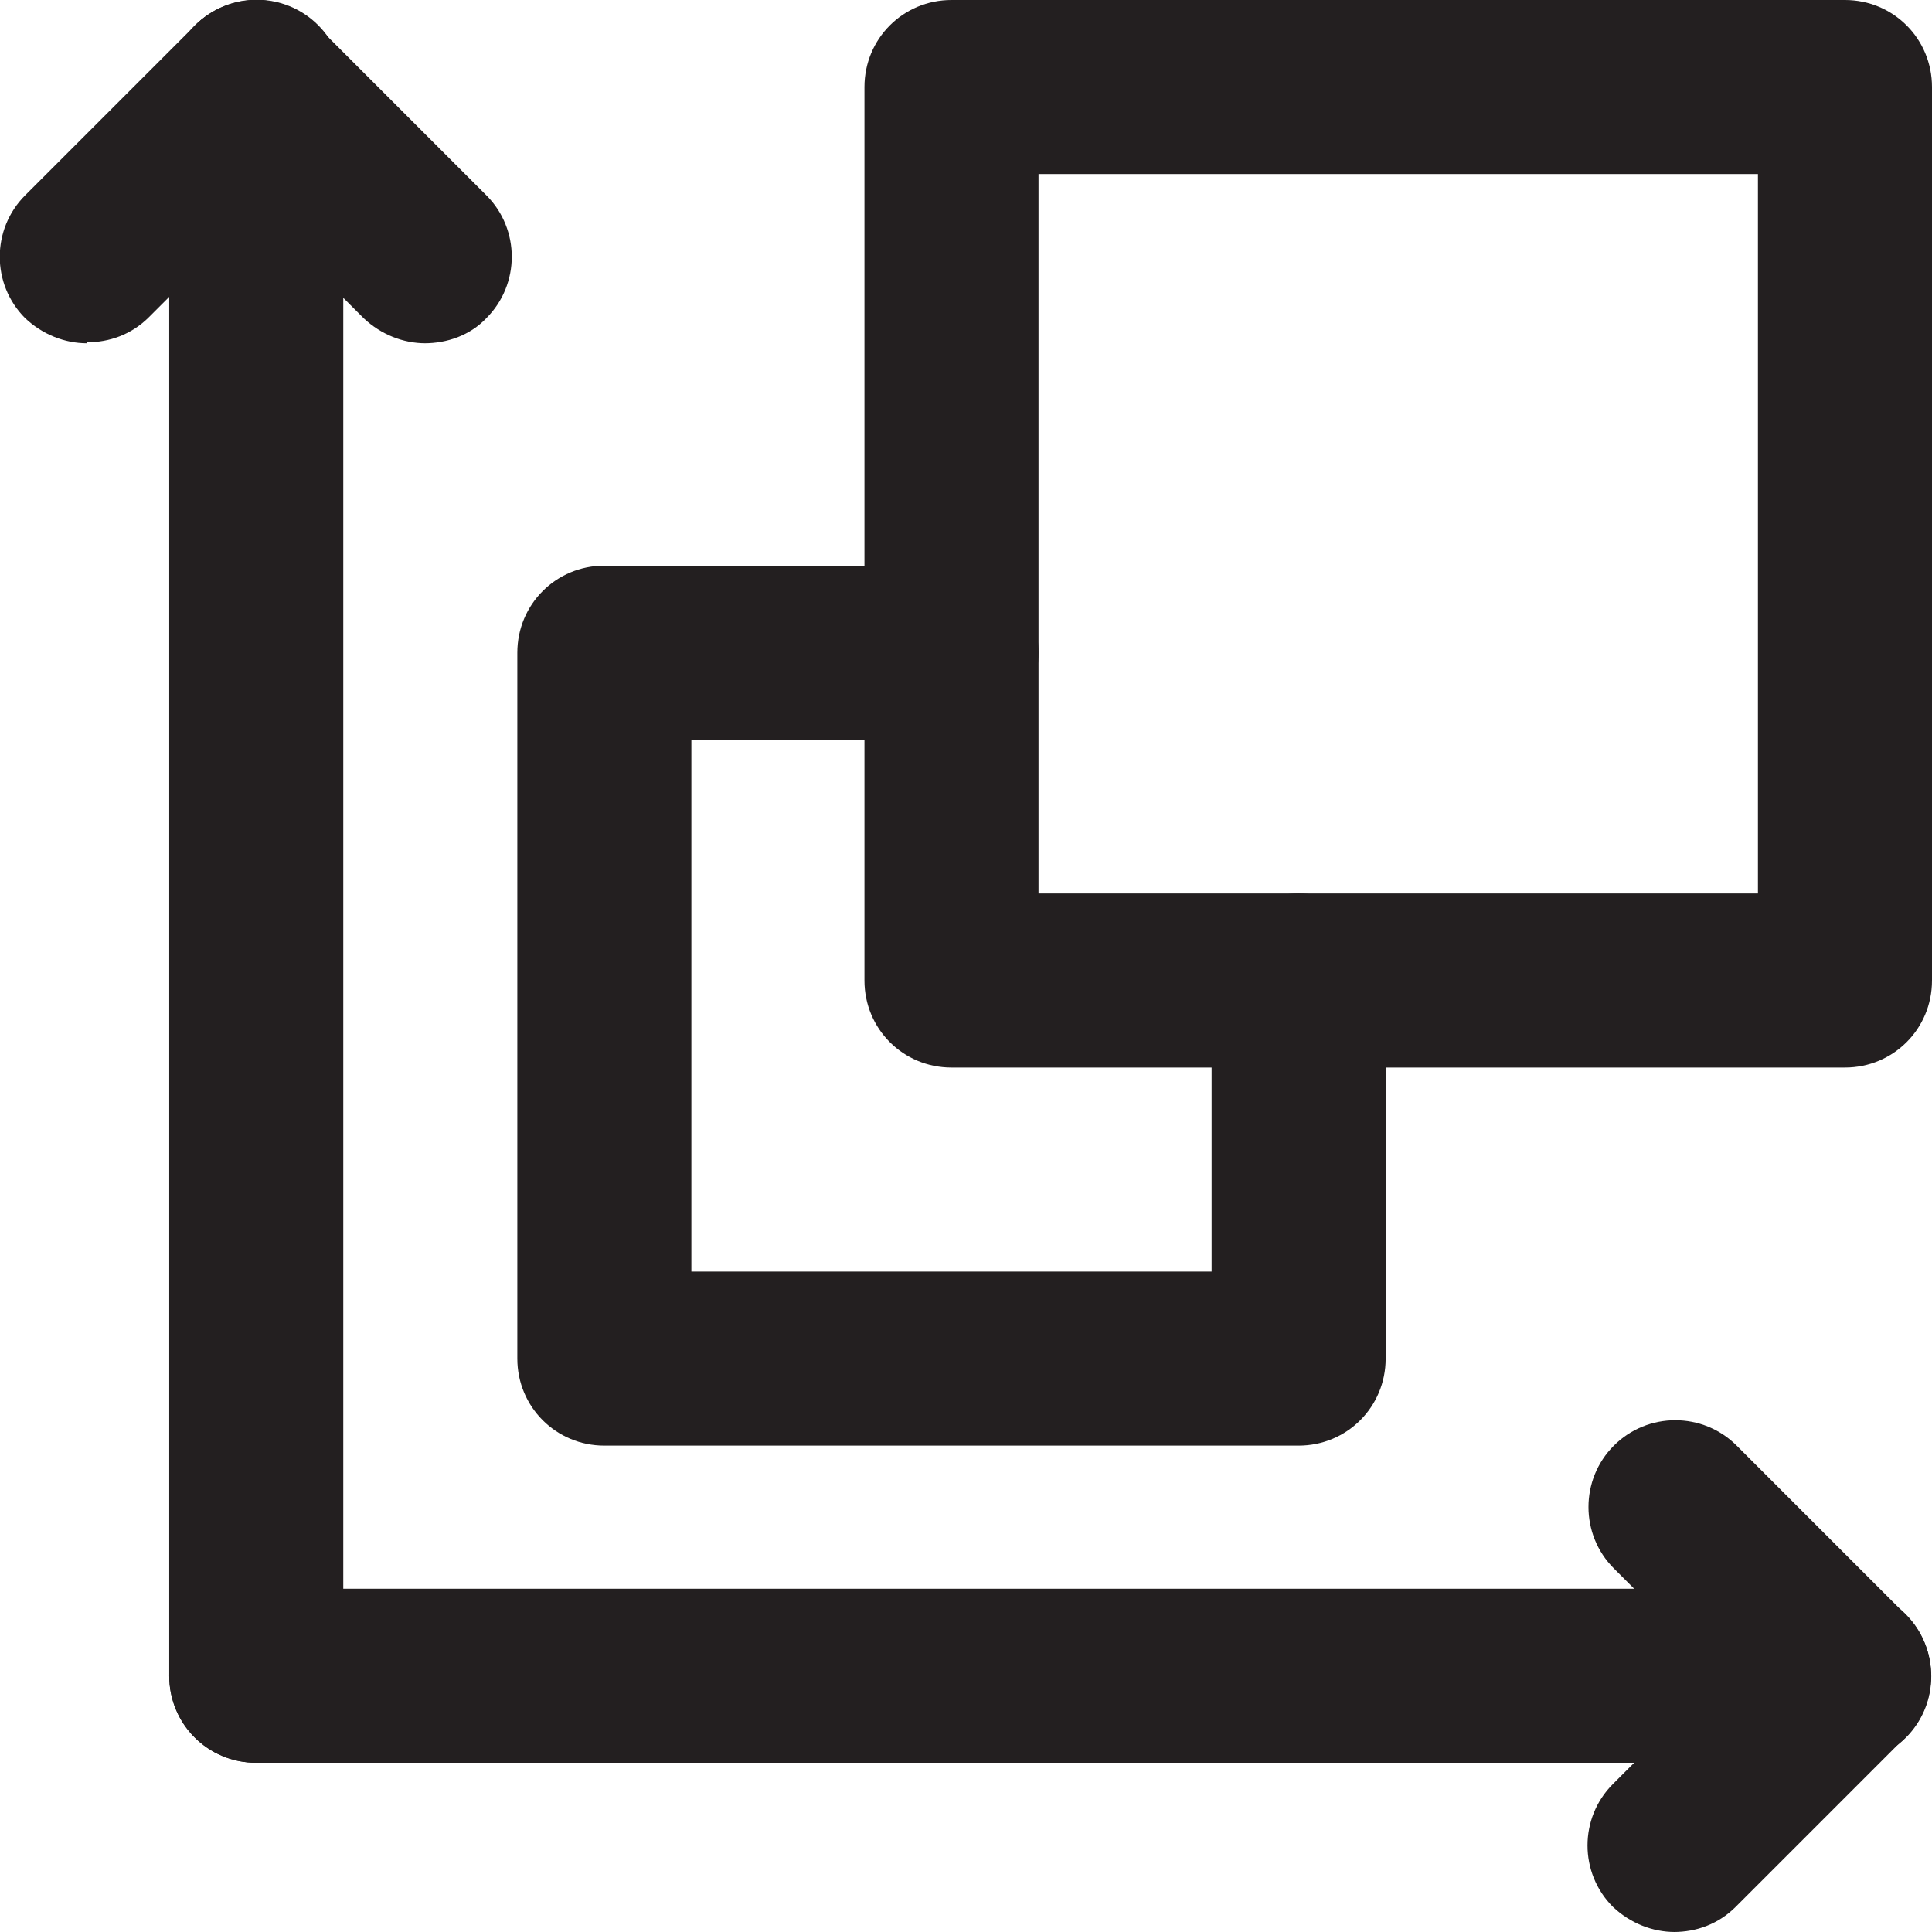 <?xml version="1.0" encoding="UTF-8"?>
<svg id="Layer_2" data-name="Layer 2" xmlns="http://www.w3.org/2000/svg" viewBox="0 0 19.98 19.98">
  <defs>
    <style>
      .cls-1 {
        fill: #231f20;
        stroke-width: 0px;
      }
    </style>
  </defs>
  <g id="Layer_1-2" data-name="Layer 1">
    <g>
      <g>
        <g>
          <path class="cls-1" d="m4.4,3.55c-.23,0-.46-.09-.64-.26l-1.75-1.75c-.35-.35-.35-.92,0-1.27.35-.35.92-.35,1.27,0l1.75,1.75c.35.35.35.92,0,1.27-.17.18-.41.26-.64.26Z"/>
          <path class="cls-1" d="m.9,3.55c-.23,0-.46-.09-.64-.26-.35-.35-.35-.92,0-1.27L2.02.26c.35-.35.92-.35,1.27,0s.35.92,0,1.27l-1.75,1.75c-.18.18-.41.26-.64.26Z"/>
        </g>
        <g>
          <path class="cls-1" d="m17.32,19.98c-.23,0-.46-.09-.64-.26-.35-.35-.35-.92,0-1.27l1.75-1.75c.35-.35.92-.35,1.27,0s.35.92,0,1.27l-1.75,1.75c-.18.18-.41.26-.64.26Z"/>
          <path class="cls-1" d="m19.08,18.23c-.23,0-.46-.09-.64-.26l-1.75-1.75c-.35-.35-.35-.92,0-1.27s.92-.35,1.27,0l1.75,1.75c.35.35.35.92,0,1.27-.18.18-.41.26-.64.26Z"/>
        </g>
        <path class="cls-1" d="m2.65,18.23c-.5,0-.9-.4-.9-.9V.9C1.75.4,2.16,0,2.65,0s.9.4.9.9v16.43c0,.5-.4.9-.9.9Z"/>
        <path class="cls-1" d="m19.08,18.23H2.65c-.5,0-.9-.4-.9-.9s.4-.9.9-.9h16.42c.5,0,.9.4.9.9s-.4.9-.9.9Z"/>
      </g>
      <path class="cls-1" d="m19.08,11.04h-9.24c-.5,0-.9-.4-.9-.9V.9C8.94.4,9.34,0,9.84,0h9.24c.5,0,.9.4.9.9v9.24c0,.5-.4.9-.9.9Zm-8.34-1.8h7.44V1.8h-7.44v7.44Z"/>
      <path class="cls-1" d="m13.43,14.95h-7.18c-.5,0-.9-.4-.9-.9v-7.3c0-.5.4-.9.9-.9h3.59c.5,0,.9.4.9.9s-.4.9-.9.9h-2.69v5.5h5.38v-3.01c0-.5.4-.9.9-.9s.9.4.9.9v3.91c0,.5-.4.9-.9.9Z"/>
    </g>
  </g>
</svg>
